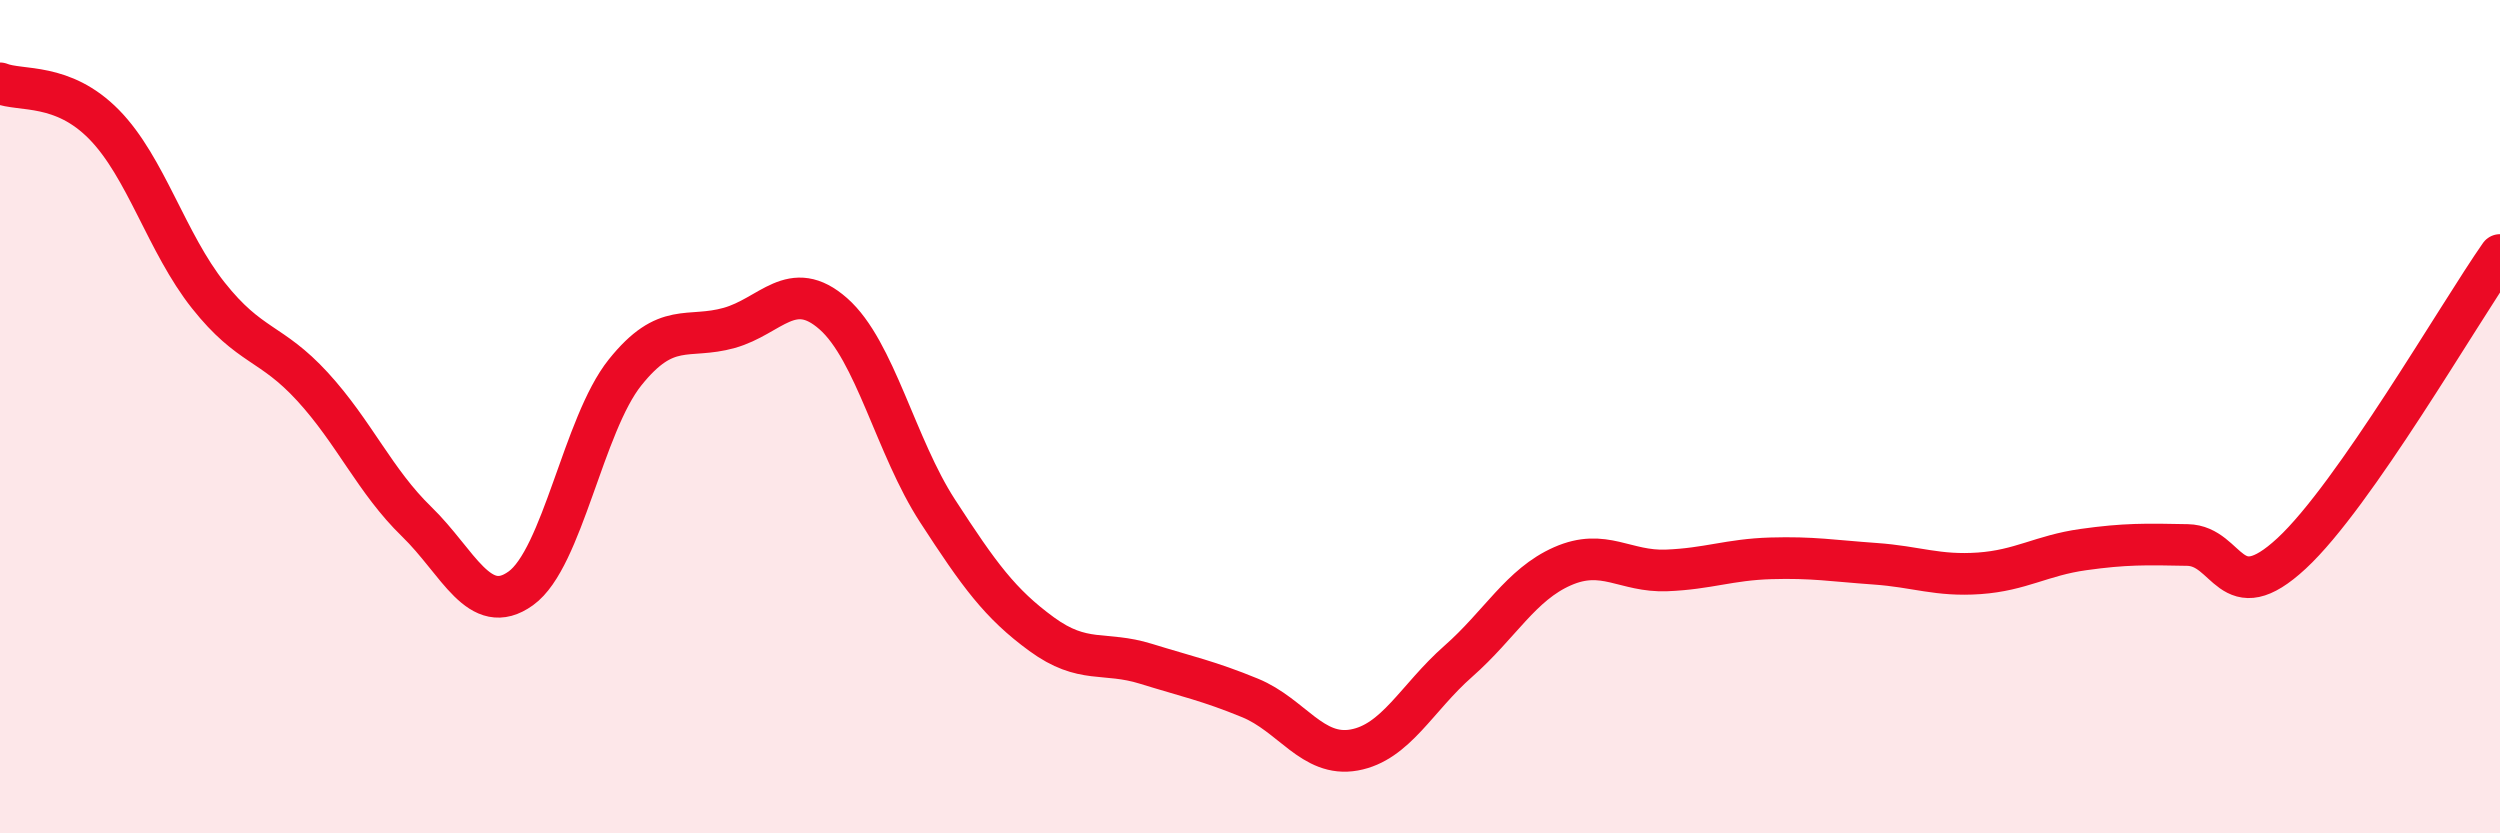 
    <svg width="60" height="20" viewBox="0 0 60 20" xmlns="http://www.w3.org/2000/svg">
      <path
        d="M 0,2 C 0.5,2.2 1.5,1.97 2.5,2.99 C 3.5,4.01 4,5.83 5,7.09 C 6,8.35 6.5,8.19 7.5,9.28 C 8.5,10.37 9,11.55 10,12.52 C 11,13.49 11.5,14.84 12.5,14.12 C 13.5,13.4 14,10.19 15,8.94 C 16,7.69 16.5,8.15 17.5,7.87 C 18.5,7.59 19,6.65 20,7.53 C 21,8.41 21.5,10.72 22.5,12.26 C 23.5,13.8 24,14.49 25,15.22 C 26,15.95 26.5,15.62 27.5,15.93 C 28.5,16.24 29,16.34 30,16.75 C 31,17.16 31.5,18.18 32.5,18 C 33.5,17.82 34,16.75 35,15.87 C 36,14.99 36.5,14.03 37.5,13.59 C 38.5,13.15 39,13.73 40,13.69 C 41,13.65 41.5,13.43 42.5,13.4 C 43.5,13.37 44,13.46 45,13.53 C 46,13.6 46.5,13.83 47.5,13.76 C 48.5,13.69 49,13.33 50,13.19 C 51,13.05 51.5,13.06 52.5,13.08 C 53.5,13.1 53.5,14.67 55,13.28 C 56.5,11.89 59,7.55 60,6.12L60 20L0 20Z"
        fill="#EB0A25"
        opacity="0.1"
        stroke-linecap="round"
        stroke-linejoin="round"
      />
      <path
        d="M 0,2 C 0.5,2.2 1.5,1.97 2.5,2.99 C 3.5,4.01 4,5.83 5,7.09 C 6,8.35 6.5,8.19 7.5,9.28 C 8.5,10.37 9,11.55 10,12.52 C 11,13.49 11.5,14.84 12.5,14.12 C 13.5,13.4 14,10.19 15,8.94 C 16,7.69 16.5,8.15 17.5,7.87 C 18.5,7.59 19,6.65 20,7.53 C 21,8.41 21.5,10.72 22.5,12.26 C 23.5,13.8 24,14.49 25,15.22 C 26,15.95 26.5,15.62 27.5,15.93 C 28.5,16.24 29,16.34 30,16.75 C 31,17.16 31.5,18.18 32.5,18 C 33.5,17.82 34,16.75 35,15.87 C 36,14.99 36.5,14.03 37.5,13.59 C 38.5,13.15 39,13.73 40,13.69 C 41,13.65 41.5,13.43 42.5,13.4 C 43.5,13.37 44,13.46 45,13.53 C 46,13.6 46.5,13.83 47.5,13.76 C 48.5,13.69 49,13.33 50,13.19 C 51,13.05 51.5,13.06 52.5,13.08 C 53.5,13.1 53.5,14.67 55,13.28 C 56.5,11.89 59,7.55 60,6.12"
        stroke="#EB0A25"
        stroke-width="1"
        fill="none"
        stroke-linecap="round"
        stroke-linejoin="round"
      />
    </svg>
  